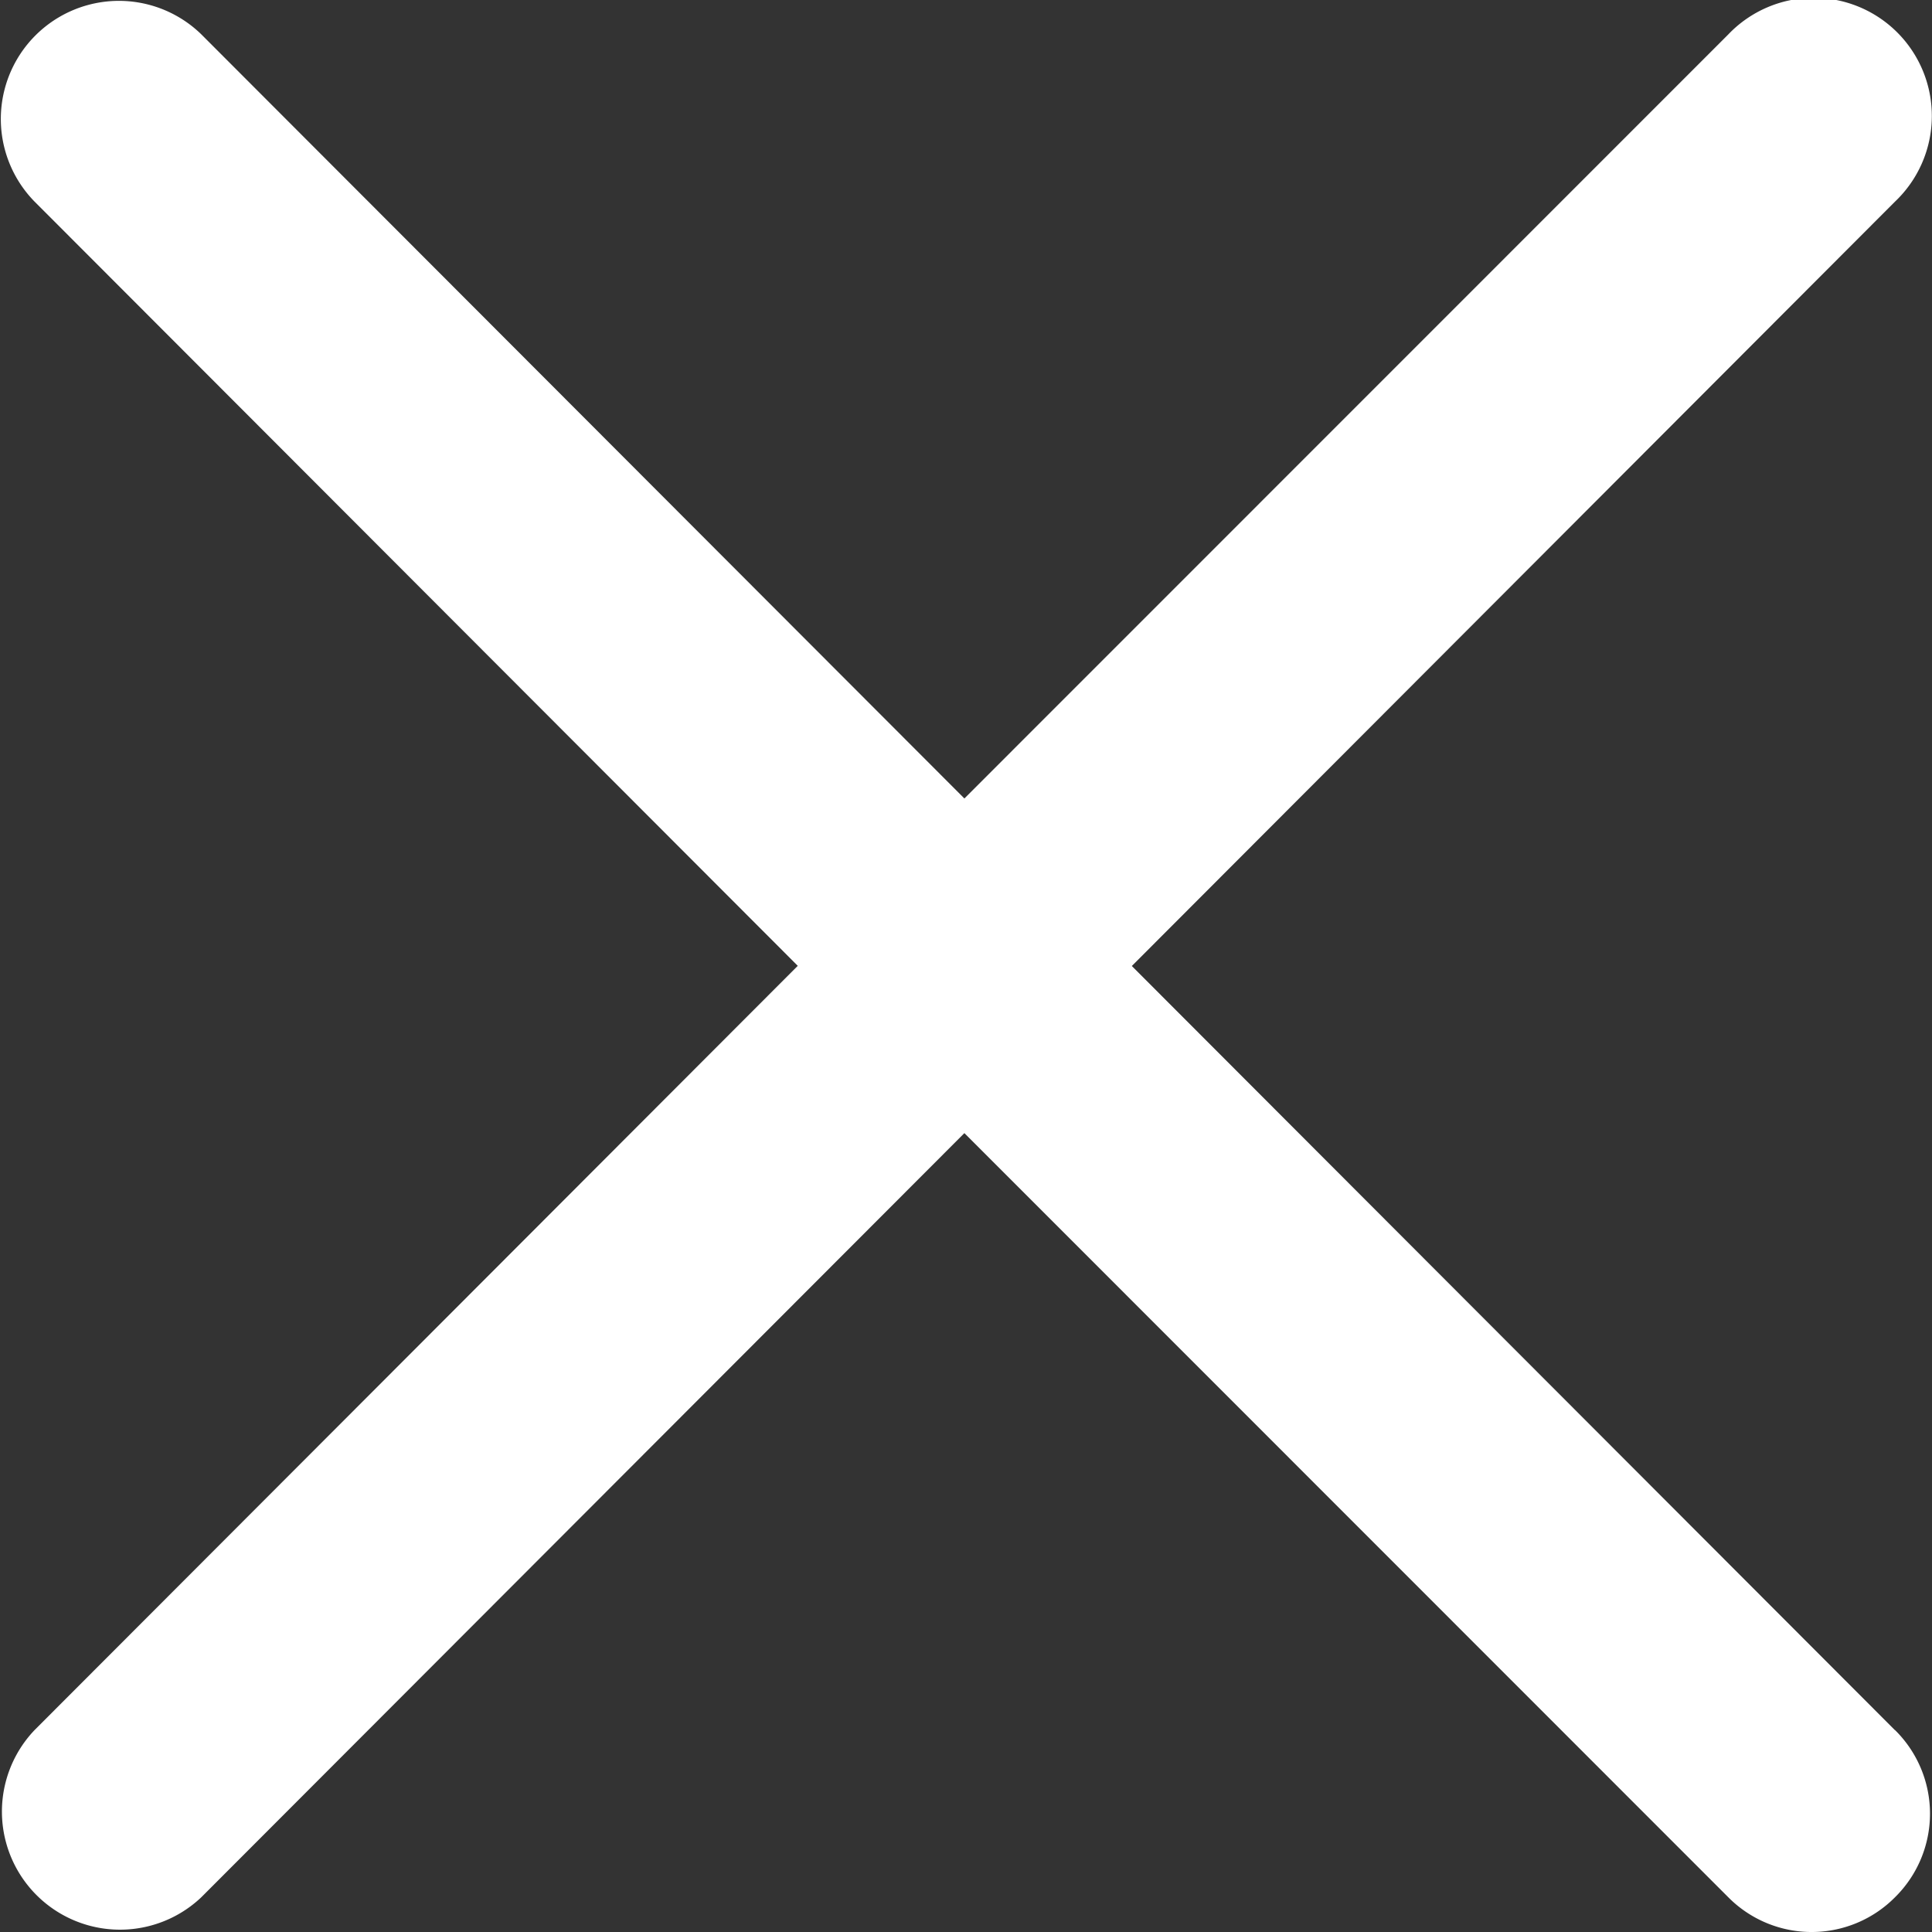 <svg xmlns="http://www.w3.org/2000/svg" width="24" height="24" viewBox="0 0 24 24">
  <rect x="0" y="0" width="24" height="24" fill="#333333" stroke="none"/>
  <defs>
    <style>
      .cls-1 {
        fill: #fff;
        fill-rule: evenodd;
      }
    </style>
  </defs>
  <path id="形状_1" data-name="形状 1" class="cls-1" d="M1572.54,336.491a1.458,1.458,0,0,1,0,2.078,1.458,1.458,0,0,1-2.07,0l-9.49-9.493-9.48,9.493a1.467,1.467,0,0,1-2.07-2.078l9.48-9.493-9.48-9.493a1.467,1.467,0,0,1,2.07-2.079l9.48,9.493,9.49-9.492a1.467,1.467,0,1,1,2.07,2.078L1563.06,327l9.48,9.493h0Z" transform="translate(-1549 -315)"/>
</svg>
